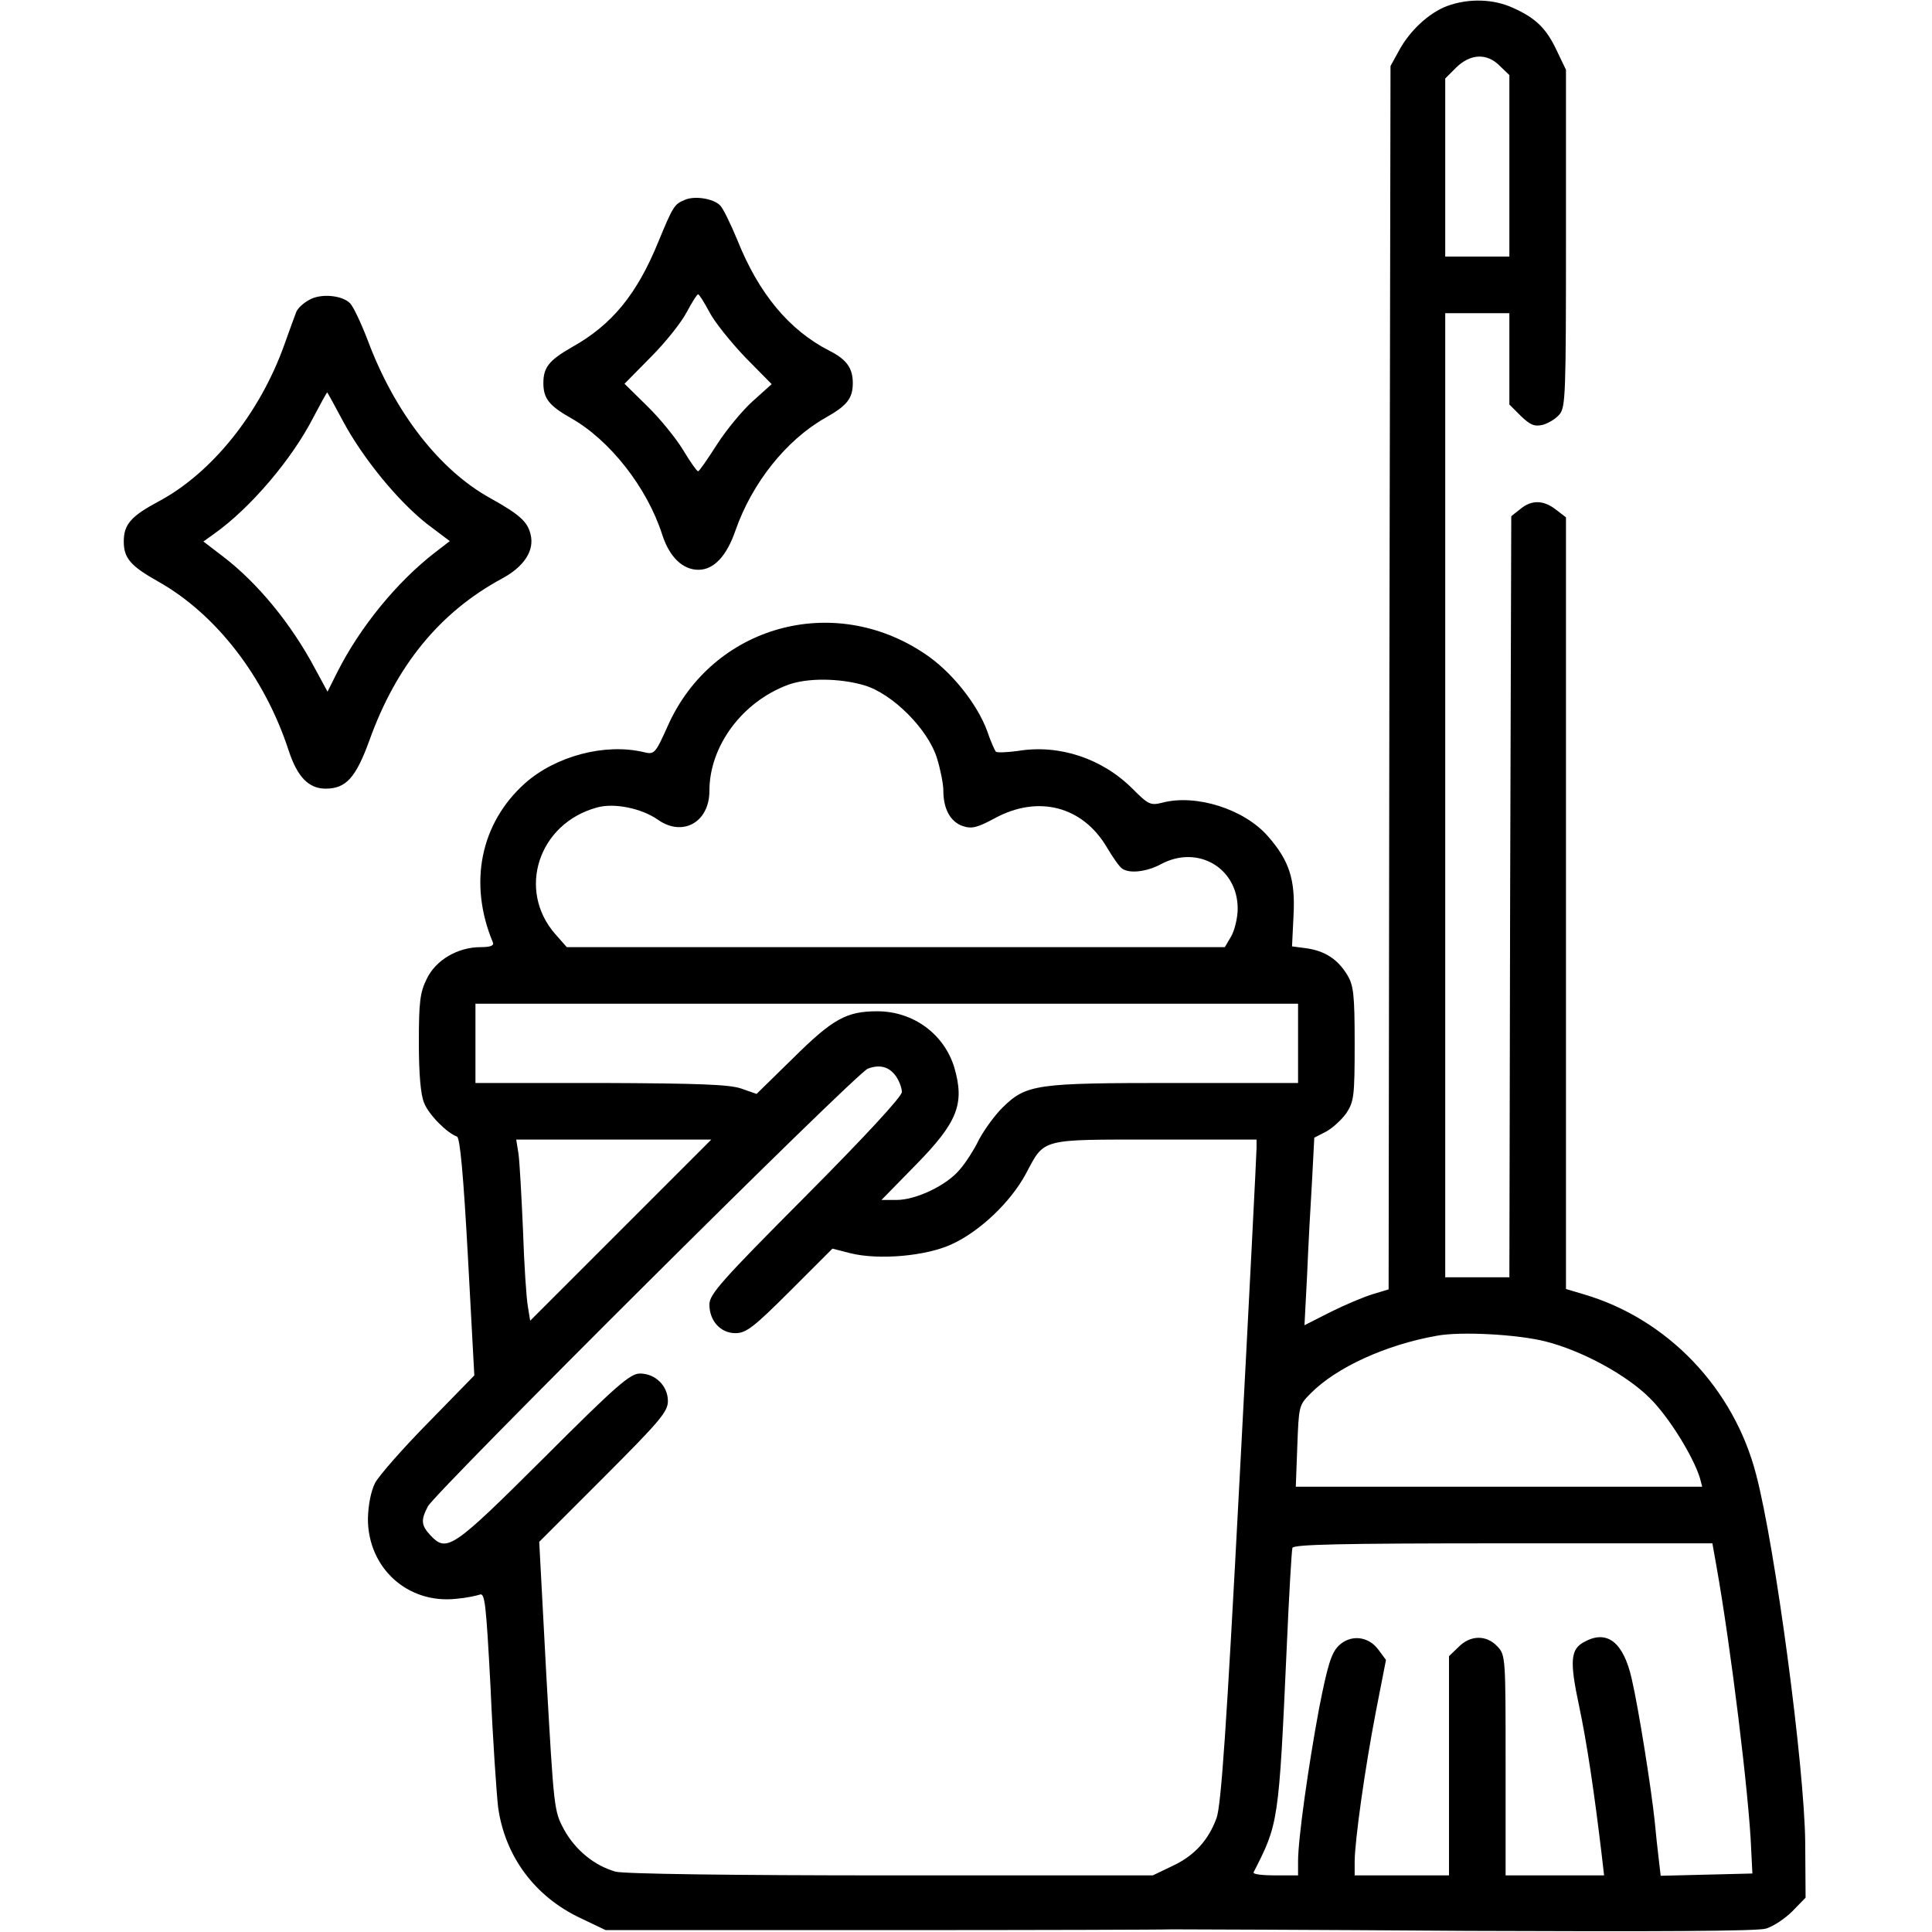 <svg xmlns="http://www.w3.org/2000/svg" version="1.0" width="512pt" height="512pt" viewBox="0 0 512 512" preserveAspectRatio="xMidYMid meet">

<g transform="translate(0,512) scale(0.1,-0.1)" fill="#000000" stroke="none">
<path d="M3835 5104 c-48 -18 -99 -65 -128 -119 l-22 -40 -3 -1621 -2 -1621 -43 -13 c-23 -7 -73 -28 -111 -47 l-69 -35 7 134 c3 73 9 185 13 248 l6 115 31 16 c17 9 41 31 54 49 20 31 22 44 22 184 0 132 -3 155 -20 183 -25 41 -59 63 -108 70 l-38 5 4 82 c5 95 -11 145 -68 210 -63 72 -190 112 -279 89 -32 -8 -37 -6 -80 37 -80 80 -194 118 -303 100 -29 -4 -56 -5 -59 -2 -3 4 -14 28 -23 55 -27 73 -96 159 -166 205 -243 163 -562 73 -680 -191 -34 -76 -36 -77 -65 -70 -103 24 -233 -11 -314 -83 -118 -106 -150 -265 -85 -421 4 -9 -6 -13 -32 -13 -61 0 -119 -34 -143 -84 -18 -36 -21 -62 -21 -169 0 -85 5 -139 14 -160 12 -31 61 -80 87 -89 8 -3 17 -99 29 -318 l17 -315 -122 -125 c-68 -69 -131 -141 -141 -160 -11 -22 -18 -57 -19 -95 0 -130 105 -226 234 -212 25 2 53 8 62 11 14 6 17 -21 29 -246 6 -139 16 -282 20 -317 18 -130 97 -237 218 -294 l67 -32 735 0 c404 0 749 1 765 2 17 0 370 -1 785 -4 498 -2 767 -1 790 6 20 6 51 27 70 46 l35 36 -1 147 c-2 199 -79 780 -130 974 -59 229 -235 413 -457 478 l-47 14 0 1022 0 1023 -26 20 c-33 26 -65 27 -95 2 l-24 -19 -3 -1009 -2 -1008 -85 0 -85 0 0 1278 0 1277 85 0 85 0 0 -121 0 -121 30 -30 c25 -24 36 -29 58 -24 15 4 35 16 45 28 16 19 17 56 17 467 l0 446 -24 50 c-28 60 -56 87 -116 114 -52 24 -118 26 -175 5z m140 -159 l25 -24 0 -241 0 -240 -85 0 -85 0 0 236 0 236 29 29 c38 37 82 39 116 4z m-1685 -1641 c75 -22 169 -116 193 -193 9 -29 17 -68 17 -87 0 -48 19 -82 51 -93 24 -8 38 -5 86 21 115 62 232 31 296 -77 16 -27 34 -53 41 -57 20 -14 66 -8 103 12 97 52 203 -10 203 -118 0 -24 -8 -57 -17 -73 l-17 -29 -872 0 -872 0 -30 34 c-103 117 -45 294 110 336 45 13 118 -2 161 -32 66 -47 137 -7 137 76 0 119 87 236 208 281 51 19 137 18 202 -1z m1150 -949 l0 -105 -328 0 c-368 0 -392 -3 -456 -66 -20 -20 -47 -57 -61 -83 -13 -27 -36 -63 -52 -81 -34 -41 -115 -80 -167 -80 l-40 0 91 93 c111 113 130 162 102 258 -27 89 -109 149 -204 149 -82 0 -118 -20 -224 -125 l-96 -94 -40 14 c-31 11 -112 14 -372 15 l-333 0 0 105 0 105 1090 0 1090 0 0 -105z m-1065 -88 c8 -12 15 -30 15 -41 0 -12 -95 -115 -255 -276 -223 -224 -255 -260 -255 -287 0 -44 30 -76 69 -76 28 0 48 15 145 112 l112 112 47 -12 c75 -19 202 -8 270 24 74 34 156 112 196 187 50 94 36 90 343 90 l268 0 0 -22 c0 -13 -20 -408 -45 -878 -35 -667 -49 -864 -61 -898 -22 -60 -60 -101 -119 -128 l-50 -24 -695 0 c-423 0 -708 4 -729 10 -56 16 -106 57 -136 111 -27 50 -27 55 -47 406 l-19 357 170 170 c150 150 171 175 171 203 0 40 -33 73 -74 73 -26 0 -62 -31 -256 -225 -242 -241 -256 -250 -300 -203 -24 26 -25 40 -6 76 21 39 1136 1150 1166 1160 32 12 57 5 75 -21z m-730 -407 l-240 -240 -6 37 c-4 21 -10 112 -13 203 -4 91 -9 182 -12 203 l-6 37 259 0 258 0 -240 -240z m2451 -295 c98 -25 215 -89 276 -150 50 -49 115 -154 133 -212 l6 -23 -538 0 -539 0 4 108 c4 105 4 108 35 139 68 69 199 129 334 153 63 12 214 4 289 -15z m453 -597 c37 -207 87 -611 92 -753 l3 -60 -121 -3 -122 -3 -5 43 c-3 24 -8 70 -11 103 -9 85 -42 295 -61 377 -22 96 -65 130 -125 97 -37 -19 -40 -50 -14 -171 21 -100 40 -228 60 -396 l6 -52 -131 0 -130 0 0 292 c0 286 0 292 -22 315 -29 31 -72 30 -103 -2 l-25 -24 0 -291 0 -290 -125 0 -125 0 0 38 c1 59 27 244 56 395 l27 138 -20 27 c-27 37 -75 41 -106 10 -19 -19 -29 -52 -51 -164 -29 -155 -56 -348 -56 -406 l0 -38 -61 0 c-33 0 -59 3 -57 8 66 129 67 131 88 597 6 138 13 256 15 263 4 9 124 12 559 12 l554 0 11 -62z"/>
<path d="M1814 4590 c-27 -11 -31 -18 -69 -110 -57 -140 -123 -221 -231 -281 -59 -34 -74 -53 -74 -94 0 -41 15 -60 73 -93 103 -58 202 -184 242 -309 19 -59 54 -93 96 -93 41 0 75 37 98 104 44 126 134 239 237 298 59 33 74 52 74 93 0 40 -17 63 -63 86 -105 54 -186 150 -243 293 -18 43 -38 85 -46 92 -18 18 -68 26 -94 14z m66 -297 c14 -27 57 -80 95 -120 l70 -71 -50 -45 c-27 -24 -70 -76 -95 -115 -25 -39 -47 -71 -50 -71 -3 0 -21 25 -40 57 -19 31 -61 83 -95 116 l-60 59 70 71 c39 39 81 92 95 119 14 26 27 47 30 47 3 0 16 -21 30 -47z"/>
<path d="M819 4325 c-15 -8 -30 -22 -34 -32 -4 -10 -18 -49 -32 -88 -65 -181 -192 -339 -333 -414 -73 -39 -92 -61 -92 -106 0 -44 18 -65 91 -106 153 -86 282 -252 346 -448 23 -70 53 -101 98 -101 54 0 80 29 116 128 71 198 186 339 350 428 60 32 88 75 77 118 -8 34 -30 53 -107 96 -134 74 -253 227 -324 417 -18 47 -39 91 -47 99 -21 22 -79 27 -109 9z m91 -323 c53 -98 144 -209 221 -270 l61 -46 -39 -30 c-101 -78 -198 -197 -258 -315 l-27 -54 -32 59 c-64 121 -154 230 -246 300 l-51 39 28 20 c96 68 207 198 264 310 19 36 35 65 36 65 1 0 20 -35 43 -78z"/>
</g>
</svg>